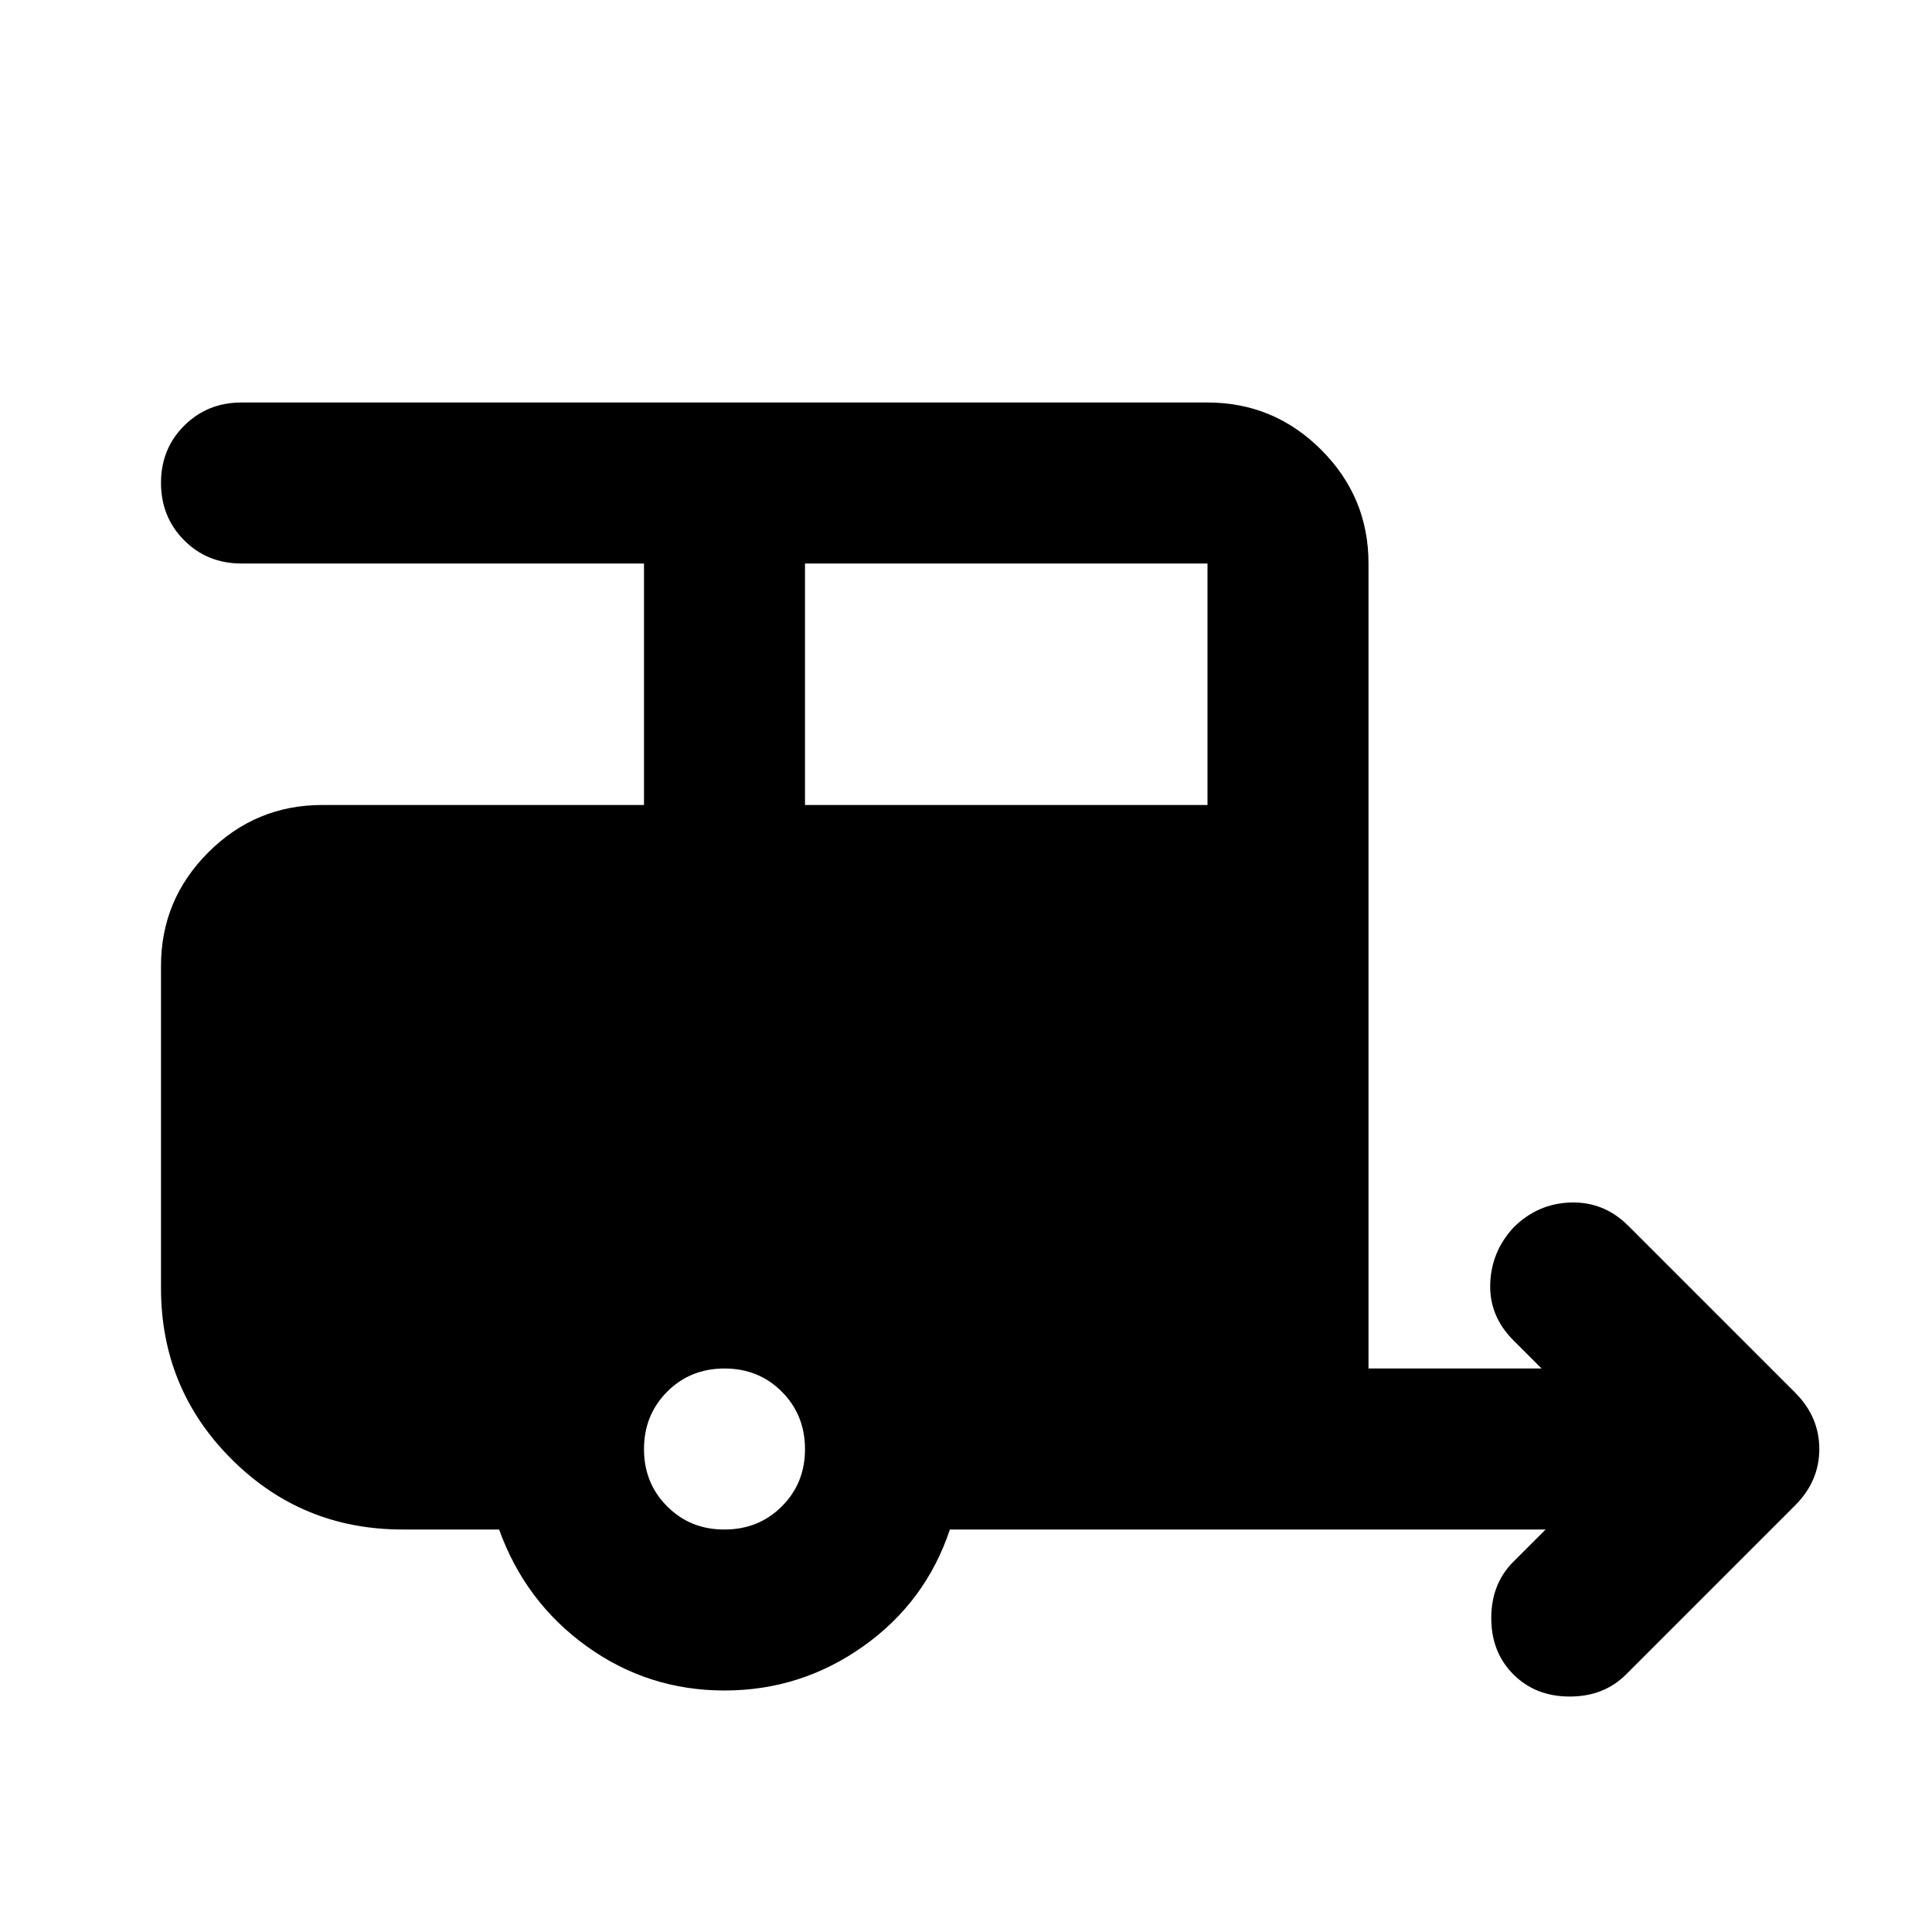<svg width="48" height="48" viewBox="0 0 48 48" fill="none" xmlns="http://www.w3.org/2000/svg">
<path d="M18 42C16.733 42 15.591 41.633 14.574 40.9C13.557 40.167 12.832 39.2 12.4 38H10C8.333 38 6.917 37.417 5.75 36.25C4.583 35.083 4 33.667 4 32V24C4 22.9 4.392 21.959 5.176 21.176C5.96 20.393 6.901 20.001 8 20H16V14H6C5.433 14 4.959 13.808 4.576 13.424C4.193 13.04 4.001 12.565 4 12C3.999 11.435 4.191 10.96 4.576 10.576C4.961 10.192 5.436 10 6 10H30C31.1 10 32.042 10.392 32.826 11.176C33.61 11.96 34.001 12.901 34 14V34H38.3L37.6 33.3C37.2 32.9 37.008 32.433 37.024 31.9C37.04 31.367 37.232 30.9 37.6 30.5C38 30.1 38.475 29.892 39.024 29.876C39.573 29.86 40.049 30.051 40.45 30.45L44.6 34.6C45 35 45.2 35.467 45.2 36C45.2 36.533 45 37 44.6 37.4L40.4 41.6C40.033 41.967 39.567 42.15 39 42.15C38.433 42.15 37.967 41.967 37.6 41.6C37.233 41.233 37.05 40.767 37.05 40.2C37.05 39.633 37.233 39.167 37.6 38.8L38.4 38H23.6C23.2 39.2 22.483 40.167 21.45 40.9C20.417 41.633 19.267 42 18 42ZM20 20H30V14H20V20ZM18 38C18.567 38 19.042 37.808 19.426 37.424C19.81 37.04 20.001 36.565 20 36C19.999 35.435 19.807 34.96 19.424 34.576C19.041 34.192 18.567 34 18 34C17.433 34 16.959 34.192 16.576 34.576C16.193 34.96 16.001 35.435 16 36C15.999 36.565 16.191 37.041 16.576 37.426C16.961 37.811 17.436 38.003 18 38Z" fill="black"/>
</svg>
